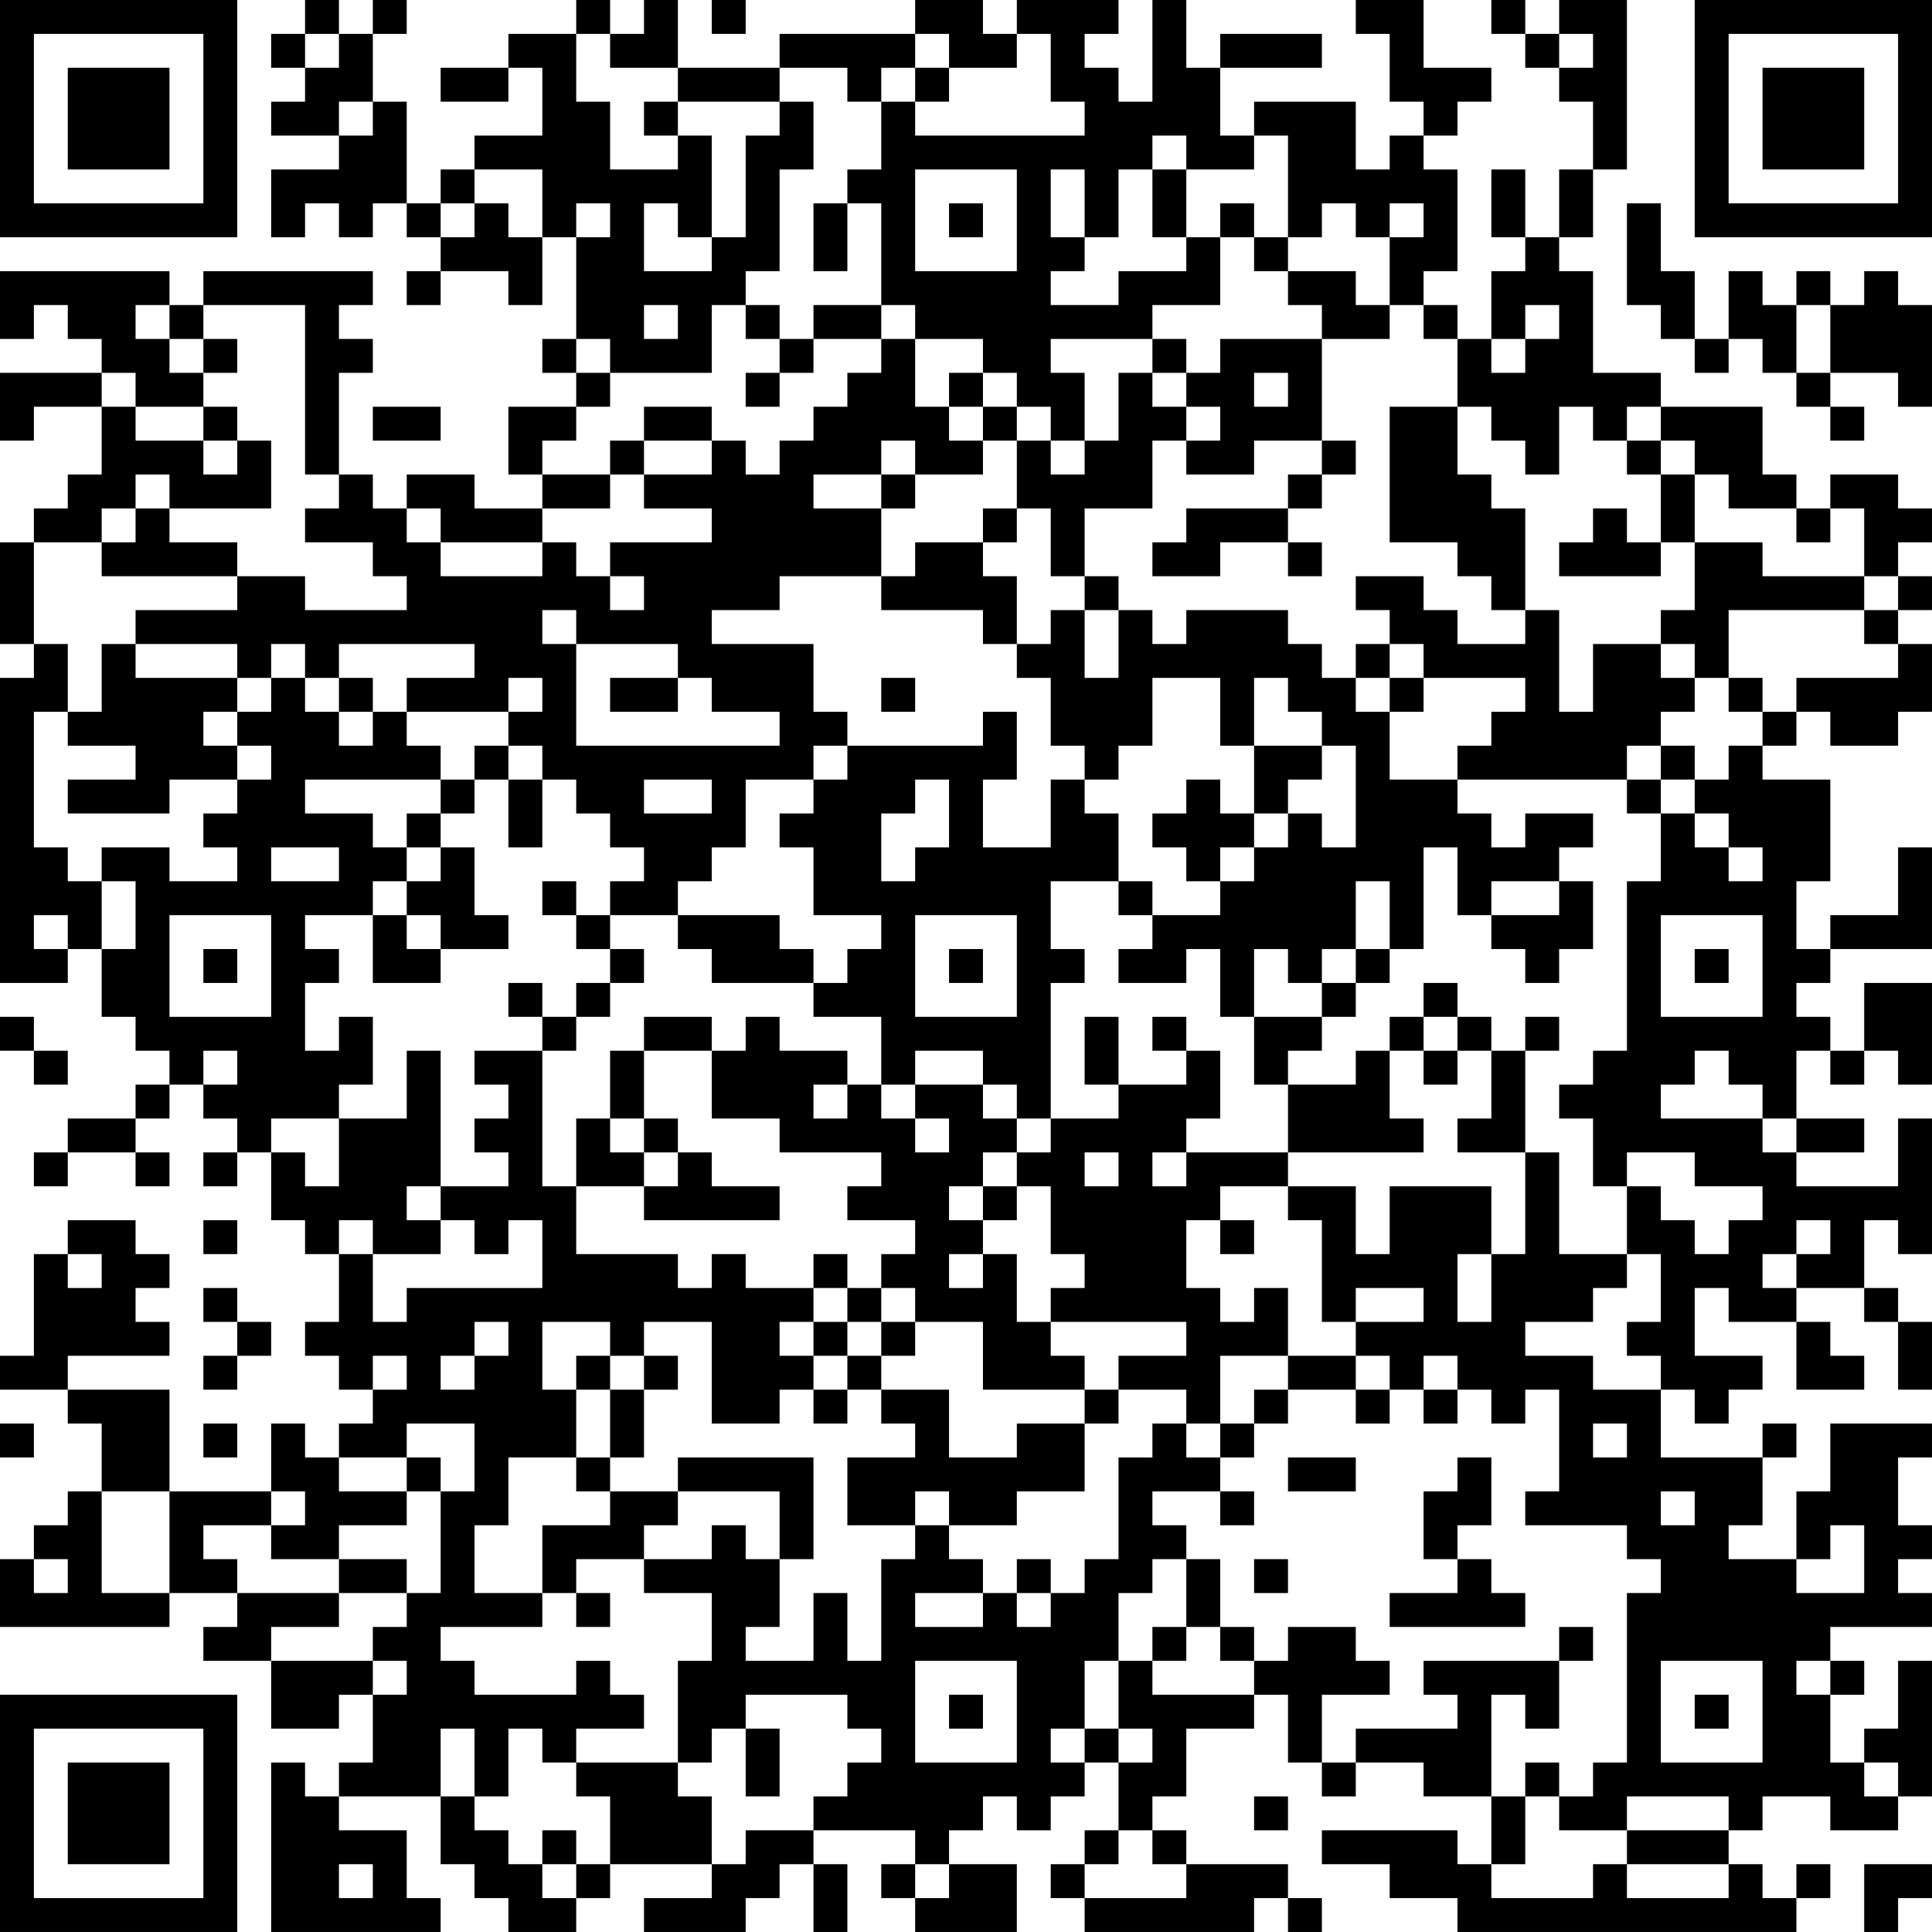 <?xml version="1.0" encoding="UTF-8"?>
<svg xmlns="http://www.w3.org/2000/svg" version="1.1" width="160" height="160" viewBox="0 0 160 160"><rect x="0" y="0" width="160" height="160" fill="#ffffff"/><g transform="scale(2.807)"><g transform="translate(0,0)"><path fill-rule="evenodd" d="M9 0L9 1L8 1L8 2L9 2L9 3L8 3L8 4L10 4L10 5L8 5L8 7L9 7L9 6L10 6L10 7L11 7L11 6L12 6L12 7L13 7L13 8L12 8L12 9L13 9L13 8L15 8L15 9L16 9L16 7L17 7L17 10L16 10L16 11L17 11L17 12L15 12L15 14L16 14L16 15L14 15L14 14L12 14L12 15L11 15L11 14L10 14L10 11L11 11L11 10L10 10L10 9L11 9L11 8L6 8L6 9L5 9L5 8L0 8L0 10L1 10L1 9L2 9L2 10L3 10L3 11L0 11L0 13L1 13L1 12L3 12L3 14L2 14L2 15L1 15L1 16L0 16L0 19L1 19L1 20L0 20L0 29L2 29L2 28L3 28L3 30L4 30L4 31L5 31L5 32L4 32L4 33L2 33L2 34L1 34L1 35L2 35L2 34L4 34L4 35L5 35L5 34L4 34L4 33L5 33L5 32L6 32L6 33L7 33L7 34L6 34L6 35L7 35L7 34L8 34L8 36L9 36L9 37L10 37L10 39L9 39L9 40L10 40L10 41L11 41L11 42L10 42L10 43L9 43L9 42L8 42L8 44L5 44L5 41L2 41L2 40L5 40L5 39L4 39L4 38L5 38L5 37L4 37L4 36L2 36L2 37L1 37L1 40L0 40L0 41L2 41L2 42L3 42L3 44L2 44L2 45L1 45L1 46L0 46L0 48L5 48L5 47L7 47L7 48L6 48L6 49L8 49L8 51L10 51L10 50L11 50L11 52L10 52L10 53L9 53L9 52L8 52L8 57L13 57L13 56L12 56L12 54L10 54L10 53L13 53L13 55L14 55L14 56L15 56L15 57L17 57L17 56L18 56L18 55L21 55L21 56L19 56L19 57L22 57L22 56L23 56L23 55L24 55L24 57L25 57L25 55L24 55L24 54L27 54L27 55L26 55L26 56L27 56L27 57L30 57L30 55L28 55L28 54L29 54L29 53L30 53L30 54L31 54L31 53L32 53L32 52L33 52L33 54L32 54L32 55L31 55L31 56L32 56L32 57L37 57L37 56L38 56L38 57L39 57L39 56L38 56L38 55L35 55L35 54L34 54L34 53L35 53L35 51L37 51L37 50L38 50L38 52L39 52L39 53L40 53L40 52L42 52L42 53L44 53L44 55L43 55L43 54L39 54L39 55L41 55L41 56L43 56L43 57L53 57L53 56L54 56L54 55L53 55L53 56L52 56L52 55L51 55L51 54L52 54L52 53L54 53L54 54L56 54L56 53L57 53L57 49L56 49L56 51L55 51L55 52L54 52L54 50L55 50L55 49L54 49L54 48L57 48L57 47L56 47L56 46L57 46L57 45L56 45L56 43L57 43L57 42L54 42L54 44L53 44L53 46L51 46L51 45L52 45L52 43L53 43L53 42L52 42L52 43L49 43L49 41L50 41L50 42L51 42L51 41L52 41L52 40L50 40L50 38L51 38L51 39L53 39L53 41L55 41L55 40L54 40L54 39L53 39L53 38L55 38L55 39L56 39L56 41L57 41L57 39L56 39L56 38L55 38L55 36L56 36L56 37L57 37L57 33L56 33L56 35L53 35L53 34L55 34L55 33L53 33L53 31L54 31L54 32L55 32L55 31L56 31L56 32L57 32L57 29L55 29L55 31L54 31L54 30L53 30L53 29L54 29L54 28L57 28L57 25L56 25L56 27L54 27L54 28L53 28L53 26L54 26L54 23L52 23L52 22L53 22L53 21L54 21L54 22L56 22L56 21L57 21L57 19L56 19L56 18L57 18L57 17L56 17L56 16L57 16L57 15L56 15L56 14L54 14L54 15L53 15L53 14L52 14L52 12L49 12L49 11L47 11L47 8L46 8L46 7L47 7L47 5L48 5L48 0L46 0L46 1L45 1L45 0L44 0L44 1L45 1L45 2L46 2L46 3L47 3L47 5L46 5L46 7L45 7L45 5L44 5L44 7L45 7L45 8L44 8L44 10L43 10L43 9L42 9L42 8L43 8L43 5L42 5L42 4L43 4L43 3L44 3L44 2L42 2L42 0L40 0L40 1L41 1L41 3L42 3L42 4L41 4L41 5L40 5L40 3L37 3L37 4L36 4L36 2L39 2L39 1L36 1L36 2L35 2L35 0L34 0L34 3L33 3L33 2L32 2L32 1L33 1L33 0L30 0L30 1L29 1L29 0L27 0L27 1L23 1L23 2L20 2L20 0L19 0L19 1L18 1L18 0L17 0L17 1L15 1L15 2L13 2L13 3L15 3L15 2L16 2L16 4L14 4L14 5L13 5L13 6L12 6L12 3L11 3L11 1L12 1L12 0L11 0L11 1L10 1L10 0ZM21 0L21 1L22 1L22 0ZM9 1L9 2L10 2L10 1ZM17 1L17 3L18 3L18 5L20 5L20 4L21 4L21 7L20 7L20 6L19 6L19 8L21 8L21 7L22 7L22 4L23 4L23 3L24 3L24 5L23 5L23 8L22 8L22 9L21 9L21 11L18 11L18 10L17 10L17 11L18 11L18 12L17 12L17 13L16 13L16 14L18 14L18 15L16 15L16 16L13 16L13 15L12 15L12 16L13 16L13 17L16 17L16 16L17 16L17 17L18 17L18 18L19 18L19 17L18 17L18 16L21 16L21 15L19 15L19 14L21 14L21 13L22 13L22 14L23 14L23 13L24 13L24 12L25 12L25 11L26 11L26 10L27 10L27 12L28 12L28 13L29 13L29 14L27 14L27 13L26 13L26 14L24 14L24 15L26 15L26 17L23 17L23 18L21 18L21 19L24 19L24 21L25 21L25 22L24 22L24 23L22 23L22 25L21 25L21 26L20 26L20 27L18 27L18 26L19 26L19 25L18 25L18 24L17 24L17 23L16 23L16 22L15 22L15 21L16 21L16 20L15 20L15 21L12 21L12 20L14 20L14 19L10 19L10 20L9 20L9 19L8 19L8 20L7 20L7 19L4 19L4 18L7 18L7 17L9 17L9 18L12 18L12 17L11 17L11 16L9 16L9 15L10 15L10 14L9 14L9 9L6 9L6 10L5 10L5 9L4 9L4 10L5 10L5 11L6 11L6 12L4 12L4 11L3 11L3 12L4 12L4 13L6 13L6 14L7 14L7 13L8 13L8 15L5 15L5 14L4 14L4 15L3 15L3 16L1 16L1 19L2 19L2 21L1 21L1 25L2 25L2 26L3 26L3 28L4 28L4 26L3 26L3 25L5 25L5 26L7 26L7 25L6 25L6 24L7 24L7 23L8 23L8 22L7 22L7 21L8 21L8 20L9 20L9 21L10 21L10 22L11 22L11 21L12 21L12 22L13 22L13 23L9 23L9 24L11 24L11 25L12 25L12 26L11 26L11 27L9 27L9 28L10 28L10 29L9 29L9 31L10 31L10 30L11 30L11 32L10 32L10 33L8 33L8 34L9 34L9 35L10 35L10 33L12 33L12 31L13 31L13 35L12 35L12 36L13 36L13 37L11 37L11 36L10 36L10 37L11 37L11 39L12 39L12 38L16 38L16 36L15 36L15 37L14 37L14 36L13 36L13 35L15 35L15 34L14 34L14 33L15 33L15 32L14 32L14 31L16 31L16 35L17 35L17 37L20 37L20 38L21 38L21 37L22 37L22 38L24 38L24 39L23 39L23 40L24 40L24 41L23 41L23 42L21 42L21 39L19 39L19 40L18 40L18 39L16 39L16 41L17 41L17 43L15 43L15 45L14 45L14 47L16 47L16 48L13 48L13 49L14 49L14 50L17 50L17 49L18 49L18 50L19 50L19 51L17 51L17 52L16 52L16 51L15 51L15 53L14 53L14 51L13 51L13 53L14 53L14 54L15 54L15 55L16 55L16 56L17 56L17 55L18 55L18 53L17 53L17 52L20 52L20 53L21 53L21 55L22 55L22 54L24 54L24 53L25 53L25 52L26 52L26 51L25 51L25 50L22 50L22 51L21 51L21 52L20 52L20 49L21 49L21 47L19 47L19 46L21 46L21 45L22 45L22 46L23 46L23 48L22 48L22 49L24 49L24 47L25 47L25 49L26 49L26 46L27 46L27 45L28 45L28 46L29 46L29 47L27 47L27 48L29 48L29 47L30 47L30 48L31 48L31 47L32 47L32 46L33 46L33 43L34 43L34 42L35 42L35 43L36 43L36 44L34 44L34 45L35 45L35 46L34 46L34 47L33 47L33 49L32 49L32 51L31 51L31 52L32 52L32 51L33 51L33 52L34 52L34 51L33 51L33 49L34 49L34 50L37 50L37 49L38 49L38 48L40 48L40 49L41 49L41 50L39 50L39 52L40 52L40 51L43 51L43 50L42 50L42 49L46 49L46 51L45 51L45 50L44 50L44 53L45 53L45 55L44 55L44 56L47 56L47 55L48 55L48 56L51 56L51 55L48 55L48 54L51 54L51 53L48 53L48 54L46 54L46 53L47 53L47 52L48 52L48 47L49 47L49 46L48 46L48 45L45 45L45 44L46 44L46 41L45 41L45 42L44 42L44 41L43 41L43 40L42 40L42 41L41 41L41 40L40 40L40 39L42 39L42 38L40 38L40 39L39 39L39 36L38 36L38 35L40 35L40 37L41 37L41 35L44 35L44 37L43 37L43 39L44 39L44 37L45 37L45 34L46 34L46 37L48 37L48 38L47 38L47 39L45 39L45 40L47 40L47 41L49 41L49 40L48 40L48 39L49 39L49 37L48 37L48 35L49 35L49 36L50 36L50 37L51 37L51 36L52 36L52 35L50 35L50 34L48 34L48 35L47 35L47 33L46 33L46 32L47 32L47 31L48 31L48 26L49 26L49 24L50 24L50 25L51 25L51 26L52 26L52 25L51 25L51 24L50 24L50 23L51 23L51 22L52 22L52 21L53 21L53 20L56 20L56 19L55 19L55 18L56 18L56 17L55 17L55 15L54 15L54 16L53 16L53 15L51 15L51 14L50 14L50 13L49 13L49 12L48 12L48 13L47 13L47 12L46 12L46 14L45 14L45 13L44 13L44 12L43 12L43 10L42 10L42 9L41 9L41 7L42 7L42 6L41 6L41 7L40 7L40 6L39 6L39 7L38 7L38 4L37 4L37 5L35 5L35 4L34 4L34 5L33 5L33 7L32 7L32 5L31 5L31 7L32 7L32 8L31 8L31 9L33 9L33 8L35 8L35 7L36 7L36 9L34 9L34 10L31 10L31 11L32 11L32 13L31 13L31 12L30 12L30 11L29 11L29 10L27 10L27 9L26 9L26 6L25 6L25 5L26 5L26 3L27 3L27 4L32 4L32 3L31 3L31 1L30 1L30 2L28 2L28 1L27 1L27 2L26 2L26 3L25 3L25 2L23 2L23 3L20 3L20 2L18 2L18 1ZM46 1L46 2L47 2L47 1ZM27 2L27 3L28 3L28 2ZM10 3L10 4L11 4L11 3ZM19 3L19 4L20 4L20 3ZM14 5L14 6L13 6L13 7L14 7L14 6L15 6L15 7L16 7L16 5ZM27 5L27 8L30 8L30 5ZM34 5L34 7L35 7L35 5ZM17 6L17 7L18 7L18 6ZM24 6L24 8L25 8L25 6ZM28 6L28 7L29 7L29 6ZM36 6L36 7L37 7L37 8L38 8L38 9L39 9L39 10L36 10L36 11L35 11L35 10L34 10L34 11L33 11L33 13L32 13L32 14L31 14L31 13L30 13L30 12L29 12L29 11L28 11L28 12L29 12L29 13L30 13L30 15L29 15L29 16L27 16L27 17L26 17L26 18L29 18L29 19L30 19L30 20L31 20L31 22L32 22L32 23L31 23L31 25L29 25L29 23L30 23L30 21L29 21L29 22L25 22L25 23L24 23L24 24L23 24L23 25L24 25L24 27L26 27L26 28L25 28L25 29L24 29L24 28L23 28L23 27L20 27L20 28L21 28L21 29L24 29L24 30L26 30L26 32L25 32L25 31L23 31L23 30L22 30L22 31L21 31L21 30L19 30L19 31L18 31L18 33L17 33L17 35L19 35L19 36L23 36L23 35L21 35L21 34L20 34L20 33L19 33L19 31L21 31L21 33L23 33L23 34L26 34L26 35L25 35L25 36L27 36L27 37L26 37L26 38L25 38L25 37L24 37L24 38L25 38L25 39L24 39L24 40L25 40L25 41L24 41L24 42L25 42L25 41L26 41L26 42L27 42L27 43L25 43L25 45L27 45L27 44L28 44L28 45L30 45L30 44L32 44L32 42L33 42L33 41L35 41L35 42L36 42L36 43L37 43L37 42L38 42L38 41L40 41L40 42L41 42L41 41L40 41L40 40L38 40L38 38L37 38L37 39L36 39L36 38L35 38L35 36L36 36L36 37L37 37L37 36L36 36L36 35L38 35L38 34L42 34L42 33L41 33L41 31L42 31L42 32L43 32L43 31L44 31L44 33L43 33L43 34L45 34L45 31L46 31L46 30L45 30L45 31L44 31L44 30L43 30L43 29L42 29L42 30L41 30L41 31L40 31L40 32L38 32L38 31L39 31L39 30L40 30L40 29L41 29L41 28L42 28L42 25L43 25L43 27L44 27L44 28L45 28L45 29L46 29L46 28L47 28L47 26L46 26L46 25L47 25L47 24L45 24L45 25L44 25L44 24L43 24L43 23L48 23L48 24L49 24L49 23L50 23L50 22L49 22L49 21L50 21L50 20L51 20L51 21L52 21L52 20L51 20L51 18L55 18L55 17L52 17L52 16L50 16L50 14L49 14L49 13L48 13L48 14L49 14L49 16L48 16L48 15L47 15L47 16L46 16L46 17L49 17L49 16L50 16L50 18L49 18L49 19L47 19L47 21L46 21L46 18L45 18L45 15L44 15L44 14L43 14L43 12L41 12L41 16L43 16L43 17L44 17L44 18L45 18L45 19L43 19L43 18L42 18L42 17L40 17L40 18L41 18L41 19L40 19L40 20L39 20L39 19L38 19L38 18L35 18L35 19L34 19L34 18L33 18L33 17L32 17L32 15L34 15L34 13L35 13L35 14L37 14L37 13L39 13L39 14L38 14L38 15L35 15L35 16L34 16L34 17L36 17L36 16L38 16L38 17L39 17L39 16L38 16L38 15L39 15L39 14L40 14L40 13L39 13L39 10L41 10L41 9L40 9L40 8L38 8L38 7L37 7L37 6ZM48 6L48 9L49 9L49 10L50 10L50 11L51 11L51 10L52 10L52 11L53 11L53 12L54 12L54 13L55 13L55 12L54 12L54 11L56 11L56 12L57 12L57 9L56 9L56 8L55 8L55 9L54 9L54 8L53 8L53 9L52 9L52 8L51 8L51 10L50 10L50 8L49 8L49 6ZM19 9L19 10L20 10L20 9ZM22 9L22 10L23 10L23 11L22 11L22 12L23 12L23 11L24 11L24 10L26 10L26 9L24 9L24 10L23 10L23 9ZM45 9L45 10L44 10L44 11L45 11L45 10L46 10L46 9ZM53 9L53 11L54 11L54 9ZM6 10L6 11L7 11L7 10ZM34 11L34 12L35 12L35 13L36 13L36 12L35 12L35 11ZM37 11L37 12L38 12L38 11ZM6 12L6 13L7 13L7 12ZM11 12L11 13L13 13L13 12ZM19 12L19 13L18 13L18 14L19 14L19 13L21 13L21 12ZM26 14L26 15L27 15L27 14ZM4 15L4 16L3 16L3 17L7 17L7 16L5 16L5 15ZM30 15L30 16L29 16L29 17L30 17L30 19L31 19L31 18L32 18L32 20L33 20L33 18L32 18L32 17L31 17L31 15ZM16 18L16 19L17 19L17 22L23 22L23 21L21 21L21 20L20 20L20 19L17 19L17 18ZM3 19L3 21L2 21L2 22L4 22L4 23L2 23L2 24L5 24L5 23L7 23L7 22L6 22L6 21L7 21L7 20L4 20L4 19ZM41 19L41 20L40 20L40 21L41 21L41 23L43 23L43 22L44 22L44 21L45 21L45 20L42 20L42 19ZM49 19L49 20L50 20L50 19ZM10 20L10 21L11 21L11 20ZM18 20L18 21L20 21L20 20ZM26 20L26 21L27 21L27 20ZM34 20L34 22L33 22L33 23L32 23L32 24L33 24L33 26L31 26L31 28L32 28L32 29L31 29L31 33L30 33L30 32L29 32L29 31L27 31L27 32L26 32L26 33L27 33L27 34L28 34L28 33L27 33L27 32L29 32L29 33L30 33L30 34L29 34L29 35L28 35L28 36L29 36L29 37L28 37L28 38L29 38L29 37L30 37L30 39L31 39L31 40L32 40L32 41L29 41L29 39L27 39L27 38L26 38L26 39L25 39L25 40L26 40L26 41L28 41L28 43L30 43L30 42L32 42L32 41L33 41L33 40L35 40L35 39L31 39L31 38L32 38L32 37L31 37L31 35L30 35L30 34L31 34L31 33L33 33L33 32L35 32L35 31L36 31L36 33L35 33L35 34L34 34L34 35L35 35L35 34L38 34L38 32L37 32L37 30L39 30L39 29L40 29L40 28L41 28L41 26L40 26L40 28L39 28L39 29L38 29L38 28L37 28L37 30L36 30L36 28L35 28L35 29L33 29L33 28L34 28L34 27L36 27L36 26L37 26L37 25L38 25L38 24L39 24L39 25L40 25L40 22L39 22L39 21L38 21L38 20L37 20L37 22L36 22L36 20ZM41 20L41 21L42 21L42 20ZM14 22L14 23L13 23L13 24L12 24L12 25L13 25L13 26L12 26L12 27L11 27L11 29L13 29L13 28L15 28L15 27L14 27L14 25L13 25L13 24L14 24L14 23L15 23L15 25L16 25L16 23L15 23L15 22ZM37 22L37 24L36 24L36 23L35 23L35 24L34 24L34 25L35 25L35 26L36 26L36 25L37 25L37 24L38 24L38 23L39 23L39 22ZM48 22L48 23L49 23L49 22ZM19 23L19 24L21 24L21 23ZM27 23L27 24L26 24L26 26L27 26L27 25L28 25L28 23ZM8 25L8 26L10 26L10 25ZM16 26L16 27L17 27L17 28L18 28L18 29L17 29L17 30L16 30L16 29L15 29L15 30L16 30L16 31L17 31L17 30L18 30L18 29L19 29L19 28L18 28L18 27L17 27L17 26ZM33 26L33 27L34 27L34 26ZM44 26L44 27L46 27L46 26ZM1 27L1 28L2 28L2 27ZM5 27L5 30L8 30L8 27ZM12 27L12 28L13 28L13 27ZM27 27L27 30L30 30L30 27ZM49 27L49 30L52 30L52 27ZM6 28L6 29L7 29L7 28ZM28 28L28 29L29 29L29 28ZM50 28L50 29L51 29L51 28ZM0 30L0 31L1 31L1 32L2 32L2 31L1 31L1 30ZM32 30L32 32L33 32L33 30ZM34 30L34 31L35 31L35 30ZM42 30L42 31L43 31L43 30ZM6 31L6 32L7 32L7 31ZM50 31L50 32L49 32L49 33L52 33L52 34L53 34L53 33L52 33L52 32L51 32L51 31ZM24 32L24 33L25 33L25 32ZM18 33L18 34L19 34L19 35L20 35L20 34L19 34L19 33ZM32 34L32 35L33 35L33 34ZM29 35L29 36L30 36L30 35ZM6 36L6 37L7 37L7 36ZM53 36L53 37L52 37L52 38L53 38L53 37L54 37L54 36ZM2 37L2 38L3 38L3 37ZM6 38L6 39L7 39L7 40L6 40L6 41L7 41L7 40L8 40L8 39L7 39L7 38ZM14 39L14 40L13 40L13 41L14 41L14 40L15 40L15 39ZM26 39L26 40L27 40L27 39ZM11 40L11 41L12 41L12 40ZM17 40L17 41L18 41L18 43L17 43L17 44L18 44L18 45L16 45L16 47L17 47L17 48L18 48L18 47L17 47L17 46L19 46L19 45L20 45L20 44L23 44L23 46L24 46L24 43L20 43L20 44L18 44L18 43L19 43L19 41L20 41L20 40L19 40L19 41L18 41L18 40ZM36 40L36 42L37 42L37 41L38 41L38 40ZM42 41L42 42L43 42L43 41ZM0 42L0 43L1 43L1 42ZM6 42L6 43L7 43L7 42ZM12 42L12 43L10 43L10 44L12 44L12 45L10 45L10 46L8 46L8 45L9 45L9 44L8 44L8 45L6 45L6 46L7 46L7 47L10 47L10 48L8 48L8 49L11 49L11 50L12 50L12 49L11 49L11 48L12 48L12 47L13 47L13 44L14 44L14 42ZM47 42L47 43L48 43L48 42ZM12 43L12 44L13 44L13 43ZM38 43L38 44L40 44L40 43ZM43 43L43 44L42 44L42 46L43 46L43 47L41 47L41 48L45 48L45 47L44 47L44 46L43 46L43 45L44 45L44 43ZM3 44L3 47L5 47L5 44ZM36 44L36 45L37 45L37 44ZM49 44L49 45L50 45L50 44ZM54 45L54 46L53 46L53 47L55 47L55 45ZM1 46L1 47L2 47L2 46ZM10 46L10 47L12 47L12 46ZM30 46L30 47L31 47L31 46ZM35 46L35 48L34 48L34 49L35 49L35 48L36 48L36 49L37 49L37 48L36 48L36 46ZM37 46L37 47L38 47L38 46ZM46 48L46 49L47 49L47 48ZM27 49L27 52L30 52L30 49ZM49 49L49 52L52 52L52 49ZM53 49L53 50L54 50L54 49ZM28 50L28 51L29 51L29 50ZM50 50L50 51L51 51L51 50ZM22 51L22 53L23 53L23 51ZM45 52L45 53L46 53L46 52ZM55 52L55 53L56 53L56 52ZM37 53L37 54L38 54L38 53ZM16 54L16 55L17 55L17 54ZM33 54L33 55L32 55L32 56L35 56L35 55L34 55L34 54ZM10 55L10 56L11 56L11 55ZM27 55L27 56L28 56L28 55ZM55 55L55 57L56 57L56 56L57 56L57 55ZM0 0L0 7L7 7L7 0ZM1 1L1 6L6 6L6 1ZM2 2L2 5L5 5L5 2ZM50 0L50 7L57 7L57 0ZM51 1L51 6L56 6L56 1ZM52 2L52 5L55 5L55 2ZM0 50L0 57L7 57L7 50ZM1 51L1 56L6 56L6 51ZM2 52L2 55L5 55L5 52Z" fill="#000000"/></g></g></svg>
